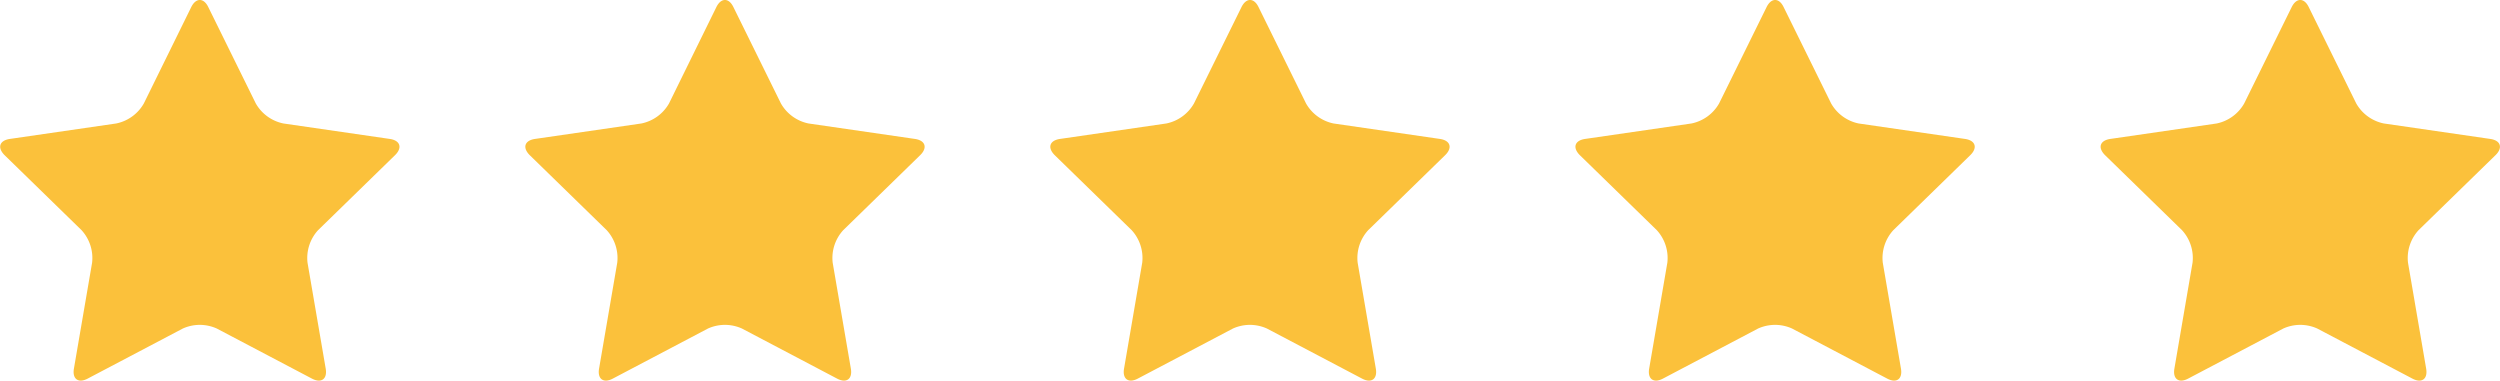 <svg xmlns="http://www.w3.org/2000/svg" xmlns:xlink="http://www.w3.org/1999/xlink" width="100" height="15.227" viewBox="0 0 100 15.227"><defs><clipPath id="clip-path"><rect id="Rectangle_59" data-name="Rectangle 59" width="100" height="15.227" fill="#fbc13b"></rect></clipPath></defs><g id="Groupe_19" data-name="Groupe 19" clip-path="url(#clip-path)"><path id="Trac&#xE9;_42" data-name="Trac&#xE9; 42" d="M7.649.285c.188-.381.5-.381.683,0l1.9,3.854a1.649,1.649,0,0,0,1.105.8l4.253.618c.42.061.515.353.211.65l-3.078,3a1.649,1.649,0,0,0-.422,1.3l.727,4.236c.072.418-.177.6-.553.4l-3.8-2a1.648,1.648,0,0,0-1.366,0l-3.8,2c-.376.2-.624.017-.552-.4l.727-4.236a1.649,1.649,0,0,0-.422-1.3l-3.078-3c-.3-.3-.209-.588.211-.65l4.253-.618a1.649,1.649,0,0,0,1.105-.8Z" transform="translate(0 0)" fill="#fbc13b"></path><path id="Trac&#xE9;_43" data-name="Trac&#xE9; 43" d="M279.879.285c.188-.381.5-.381.683,0l1.9,3.854a1.649,1.649,0,0,0,1.105.8l4.254.618c.42.061.515.353.211.65l-3.078,3a1.649,1.649,0,0,0-.422,1.3l.727,4.236c.072.418-.177.6-.553.4l-3.8-2a1.648,1.648,0,0,0-1.366,0l-3.8,2c-.376.2-.624.017-.552-.4l.727-4.236a1.649,1.649,0,0,0-.422-1.3l-3.078-3c-.3-.3-.209-.588.211-.65l4.254-.618a1.649,1.649,0,0,0,1.105-.8Z" transform="translate(-251.225 0)" fill="#fbc13b"></path><path id="Trac&#xE9;_44" data-name="Trac&#xE9; 44" d="M552.111.285c.188-.381.5-.381.683,0l1.9,3.854a1.649,1.649,0,0,0,1.1.8l4.253.618c.42.061.515.353.211.65l-3.078,3a1.649,1.649,0,0,0-.422,1.3l.727,4.236c.072.418-.177.6-.553.4l-3.8-2a1.648,1.648,0,0,0-1.366,0l-3.8,2c-.376.2-.624.017-.552-.4l.727-4.236a1.649,1.649,0,0,0-.422-1.3l-3.078-3c-.3-.3-.209-.588.211-.65l4.253-.618a1.649,1.649,0,0,0,1.105-.8Z" transform="translate(-502.452 0)" fill="#fbc13b"></path><path id="Trac&#xE9;_45" data-name="Trac&#xE9; 45" d="M824.34.285c.188-.381.5-.381.683,0l1.9,3.854a1.649,1.649,0,0,0,1.1.8l4.254.618c.42.061.515.353.211.65l-3.078,3a1.649,1.649,0,0,0-.422,1.3l.727,4.236c.072.418-.177.6-.552.4l-3.8-2a1.648,1.648,0,0,0-1.366,0l-3.8,2c-.376.2-.624.017-.553-.4l.727-4.236a1.649,1.649,0,0,0-.422-1.3l-3.078-3c-.3-.3-.209-.588.211-.65l4.253-.618a1.649,1.649,0,0,0,1.105-.8Z" transform="translate(-753.677 0)" fill="#fbc13b"></path><path id="Trac&#xE9;_46" data-name="Trac&#xE9; 46" d="M1096.57.285c.188-.381.5-.381.683,0l1.9,3.854a1.649,1.649,0,0,0,1.105.8l4.254.618c.42.061.515.353.211.65l-3.078,3a1.649,1.649,0,0,0-.422,1.3l.726,4.236c.072.418-.177.6-.552.4l-3.8-2a1.648,1.648,0,0,0-1.366,0l-3.8,2c-.376.2-.624.017-.552-.4l.726-4.236a1.648,1.648,0,0,0-.422-1.3l-3.078-3c-.3-.3-.209-.588.211-.65l4.254-.618a1.649,1.649,0,0,0,1.1-.8Z" transform="translate(-1004.903 0)" fill="#fbc13b"></path></g></svg>